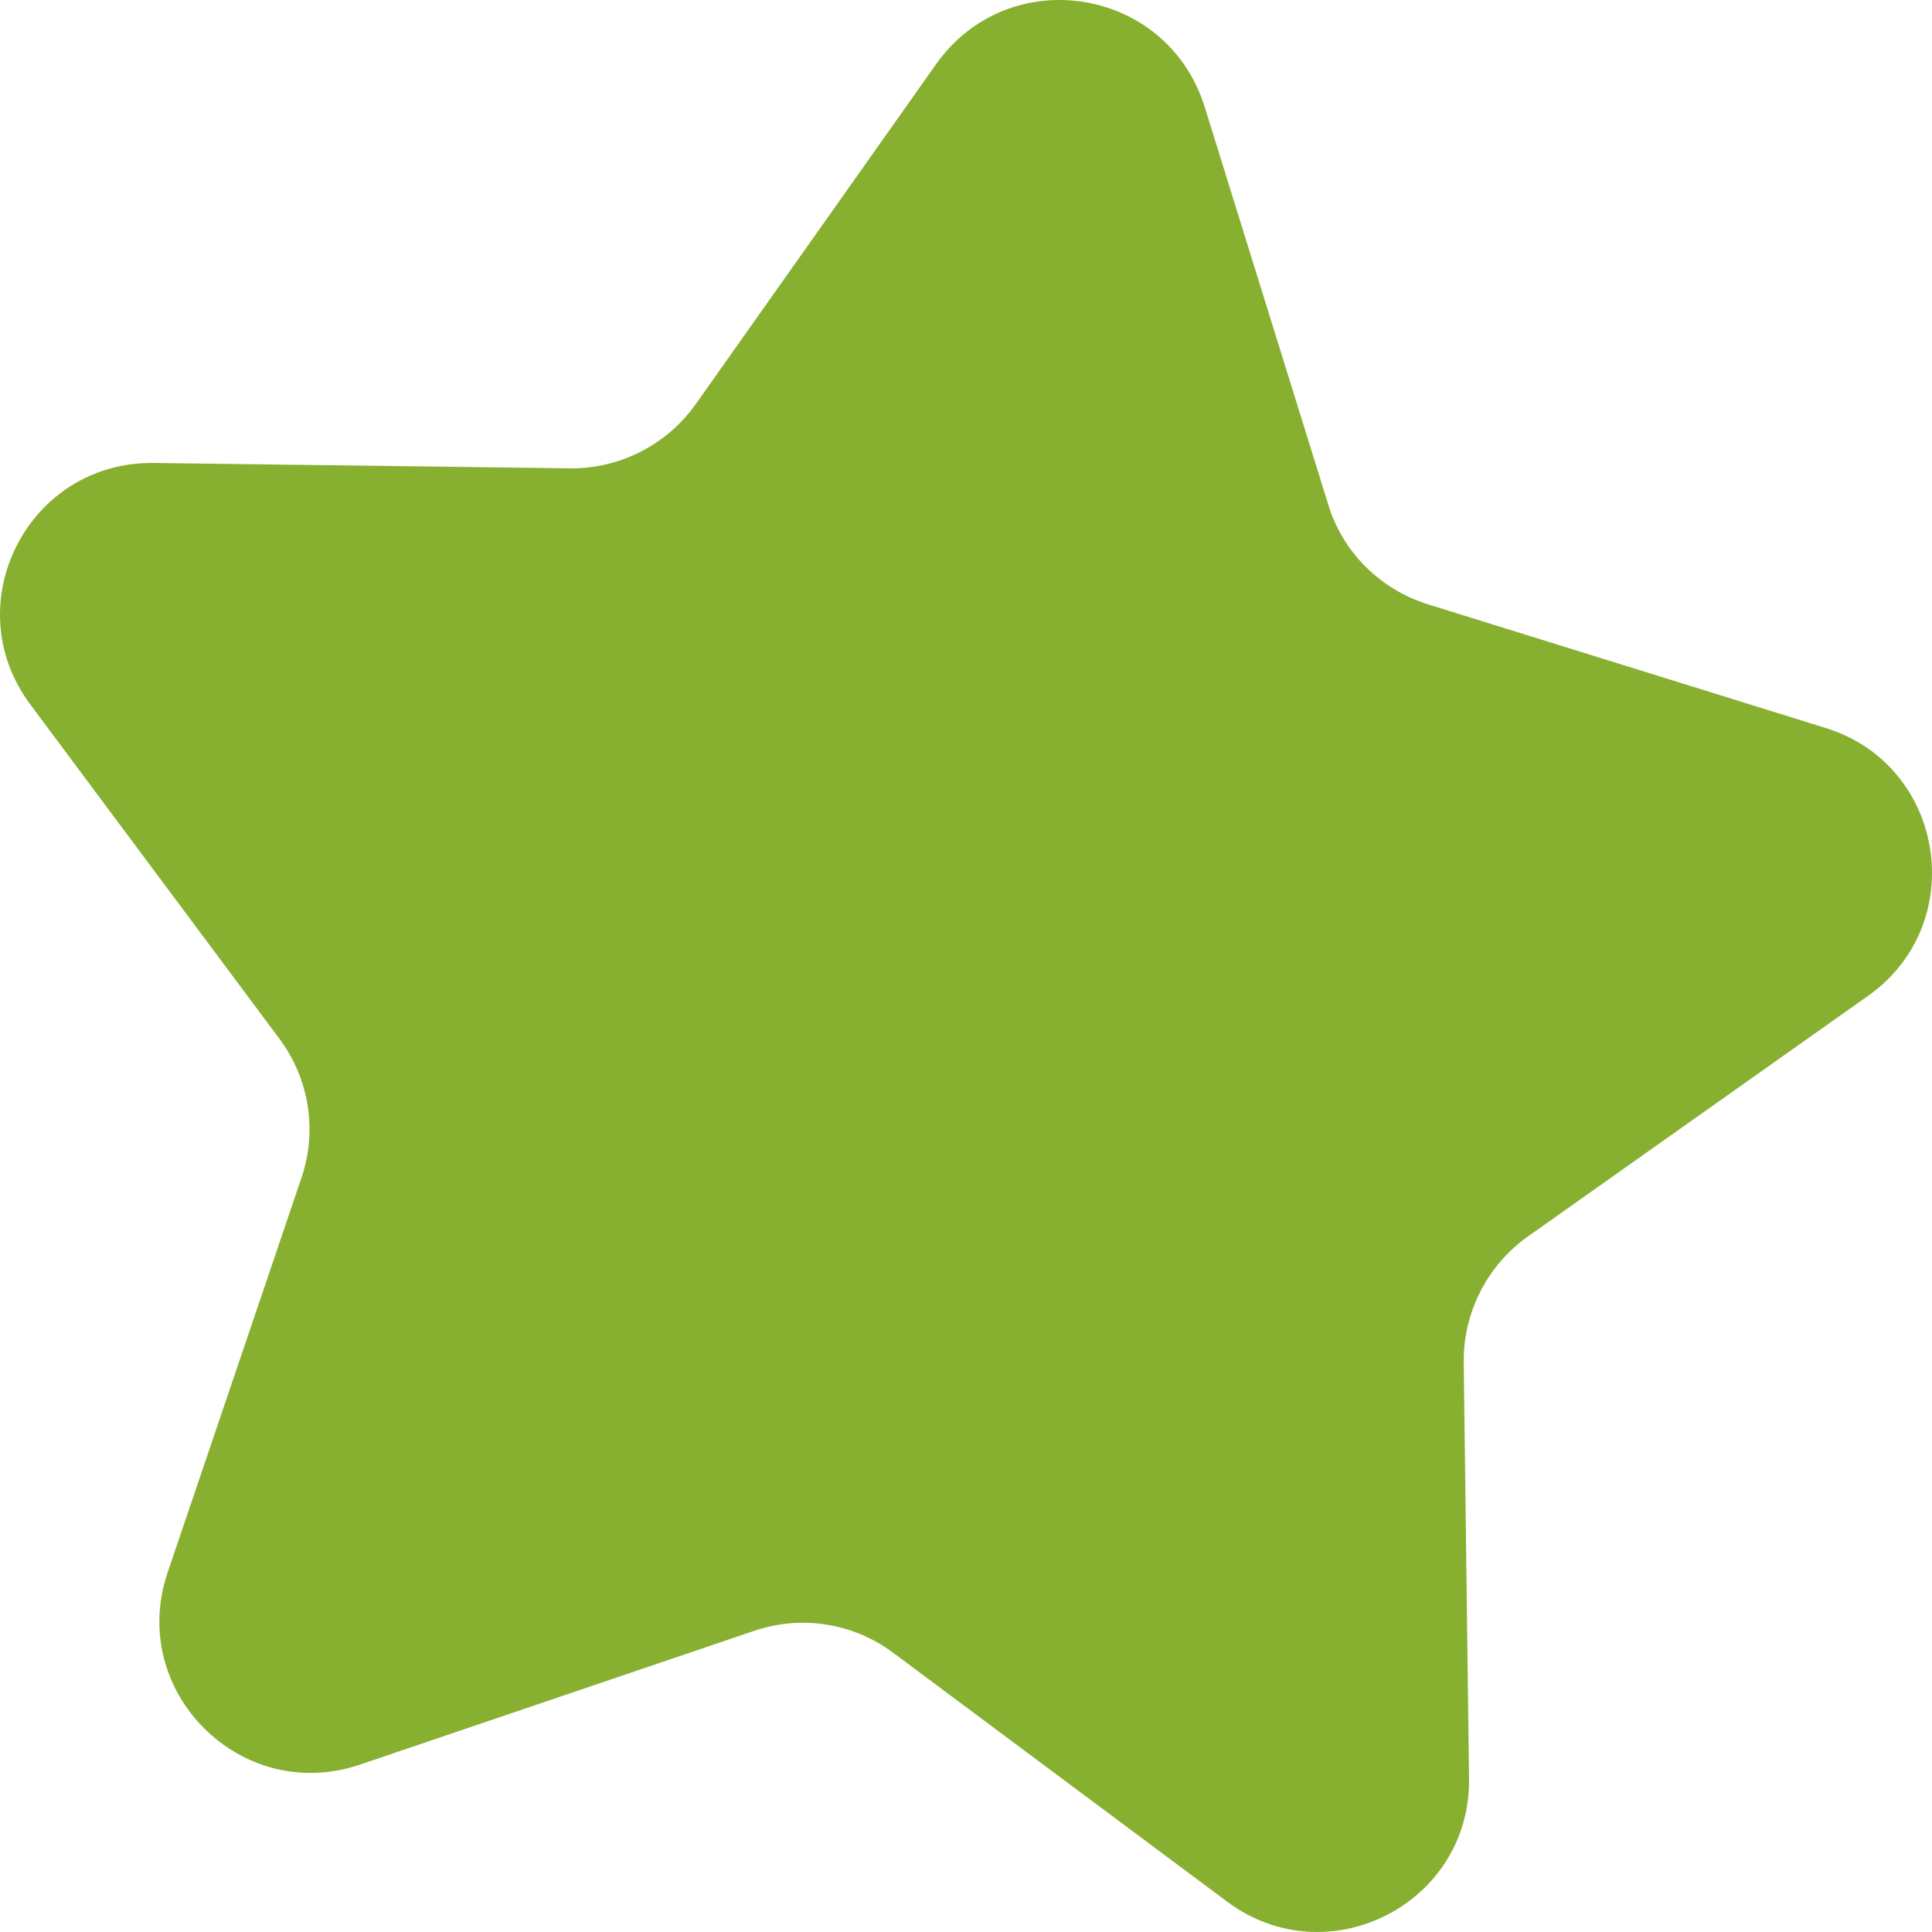 <svg width="32" height="32" viewBox="0 0 32 32" fill="none" xmlns="http://www.w3.org/2000/svg">
<path d="M15.504 1.064L11.524 6.693C11.046 7.367 10.266 7.766 9.442 7.757L2.546 7.668C0.463 7.642 -0.743 10.009 0.507 11.675L4.629 17.207C5.125 17.872 5.258 18.732 4.992 19.512L2.776 26.046C2.111 28.014 3.99 29.894 5.958 29.229L12.491 27.012C13.271 26.747 14.13 26.879 14.795 27.376L20.326 31.498C21.992 32.739 24.359 31.534 24.332 29.459L24.244 22.562C24.235 21.738 24.634 20.957 25.308 20.479L30.936 16.498C32.638 15.301 32.221 12.668 30.236 12.057L23.65 10.009C22.861 9.761 22.241 9.149 22.001 8.36L19.954 1.773C19.333 -0.222 16.71 -0.639 15.504 1.064Z" fill="#87B031"/>
</svg>
